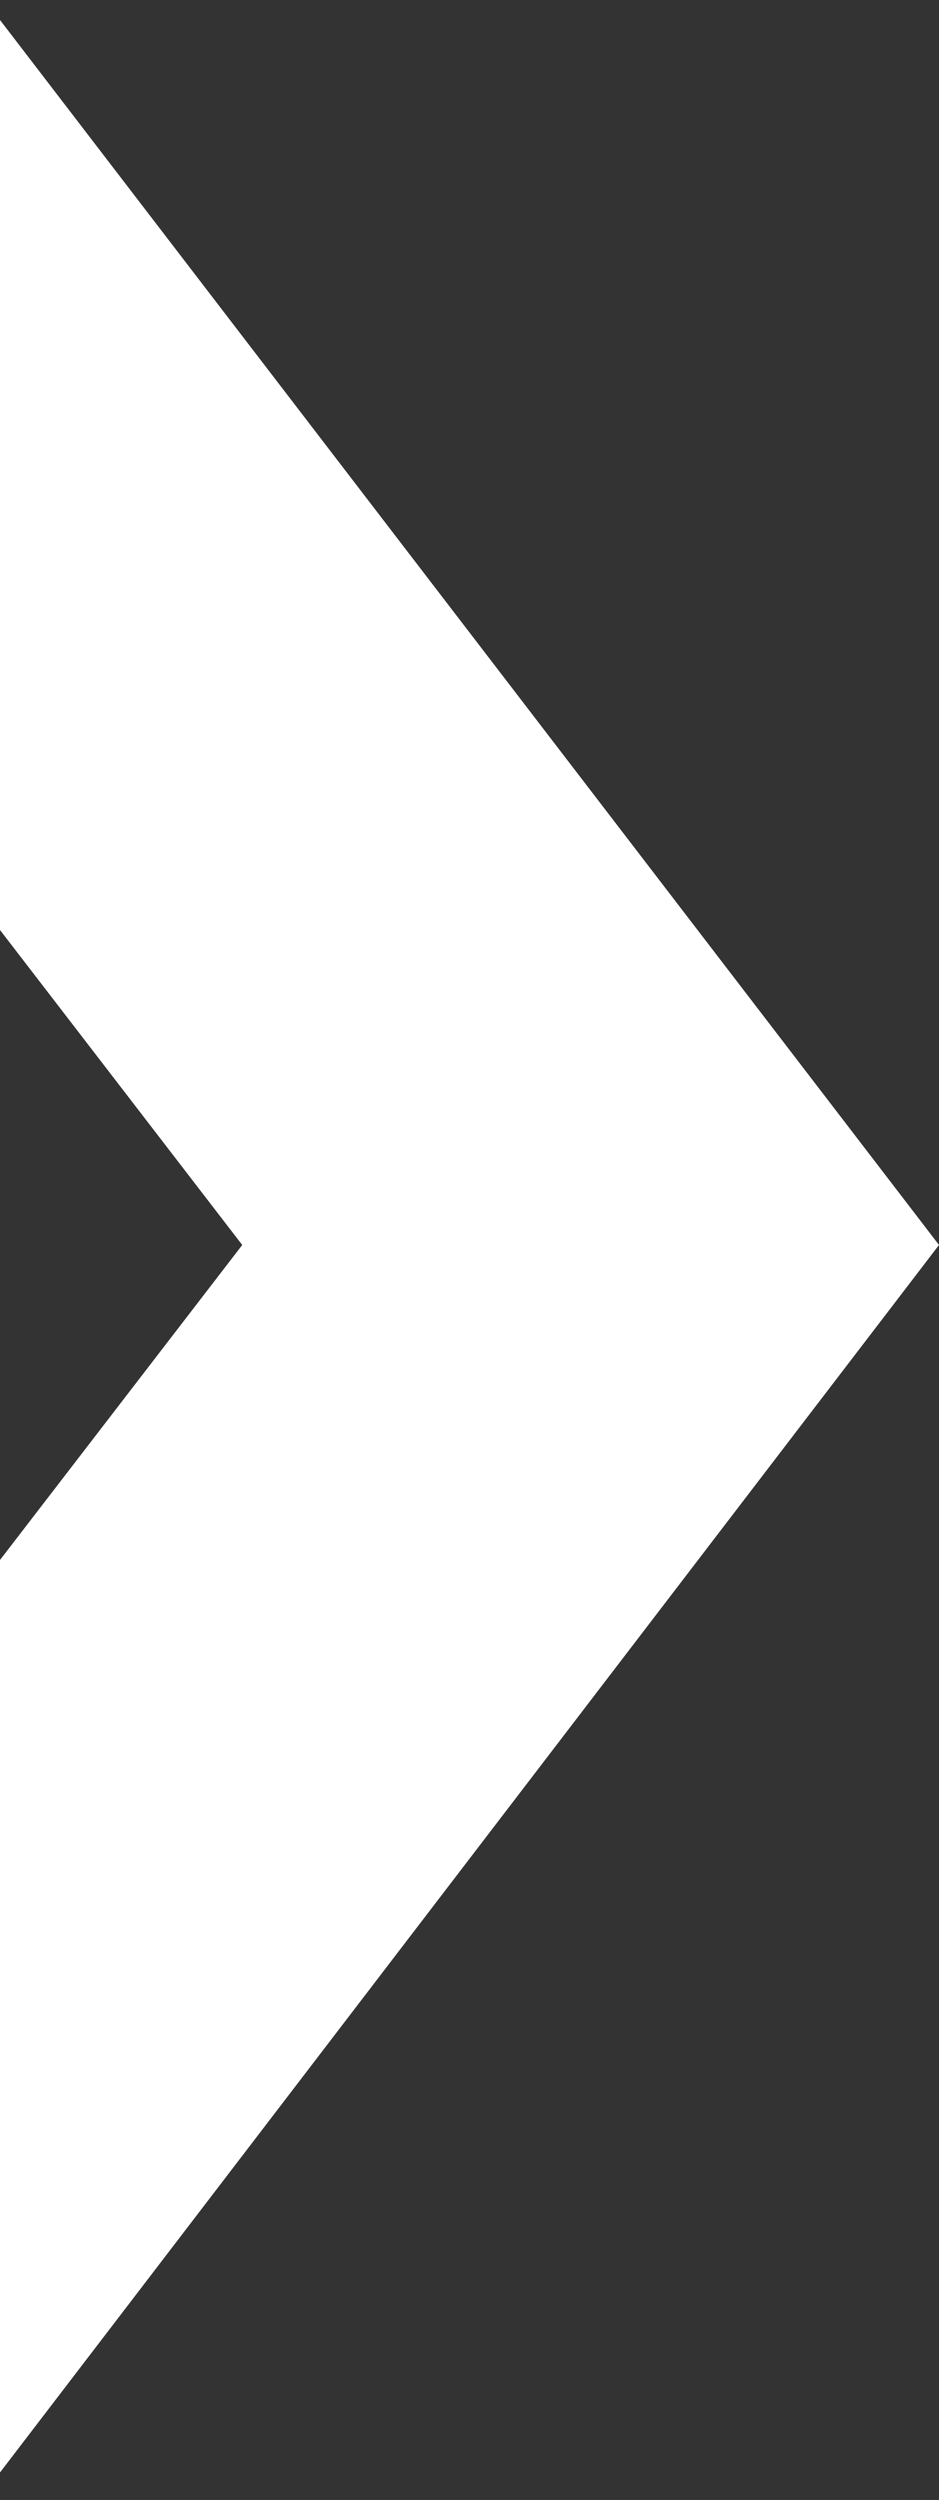 <?xml version="1.0" encoding="utf-8"?>
<!-- Generator: Adobe Illustrator 23.0.3, SVG Export Plug-In . SVG Version: 6.00 Build 0)  -->
<svg version="1.1" id="Isolation_Mode" xmlns="http://www.w3.org/2000/svg" xmlns:xlink="http://www.w3.org/1999/xlink" x="0px"
	 y="0px" viewBox="0 0 37.6 100" style="enable-background:new 0 0 37.6 100;" xml:space="preserve">
<rect x="0" y="0" width="37.6" height="100" fill="#333333" stroke="none"/>
<style type="text/css">
	.st0{fill:#FFFFFF;}
</style>
<polygon class="st0" points="0,98.9 37.6,49.8 0,0.8 0,37.2 9.7,49.8 0,62.4 "/>
</svg>
